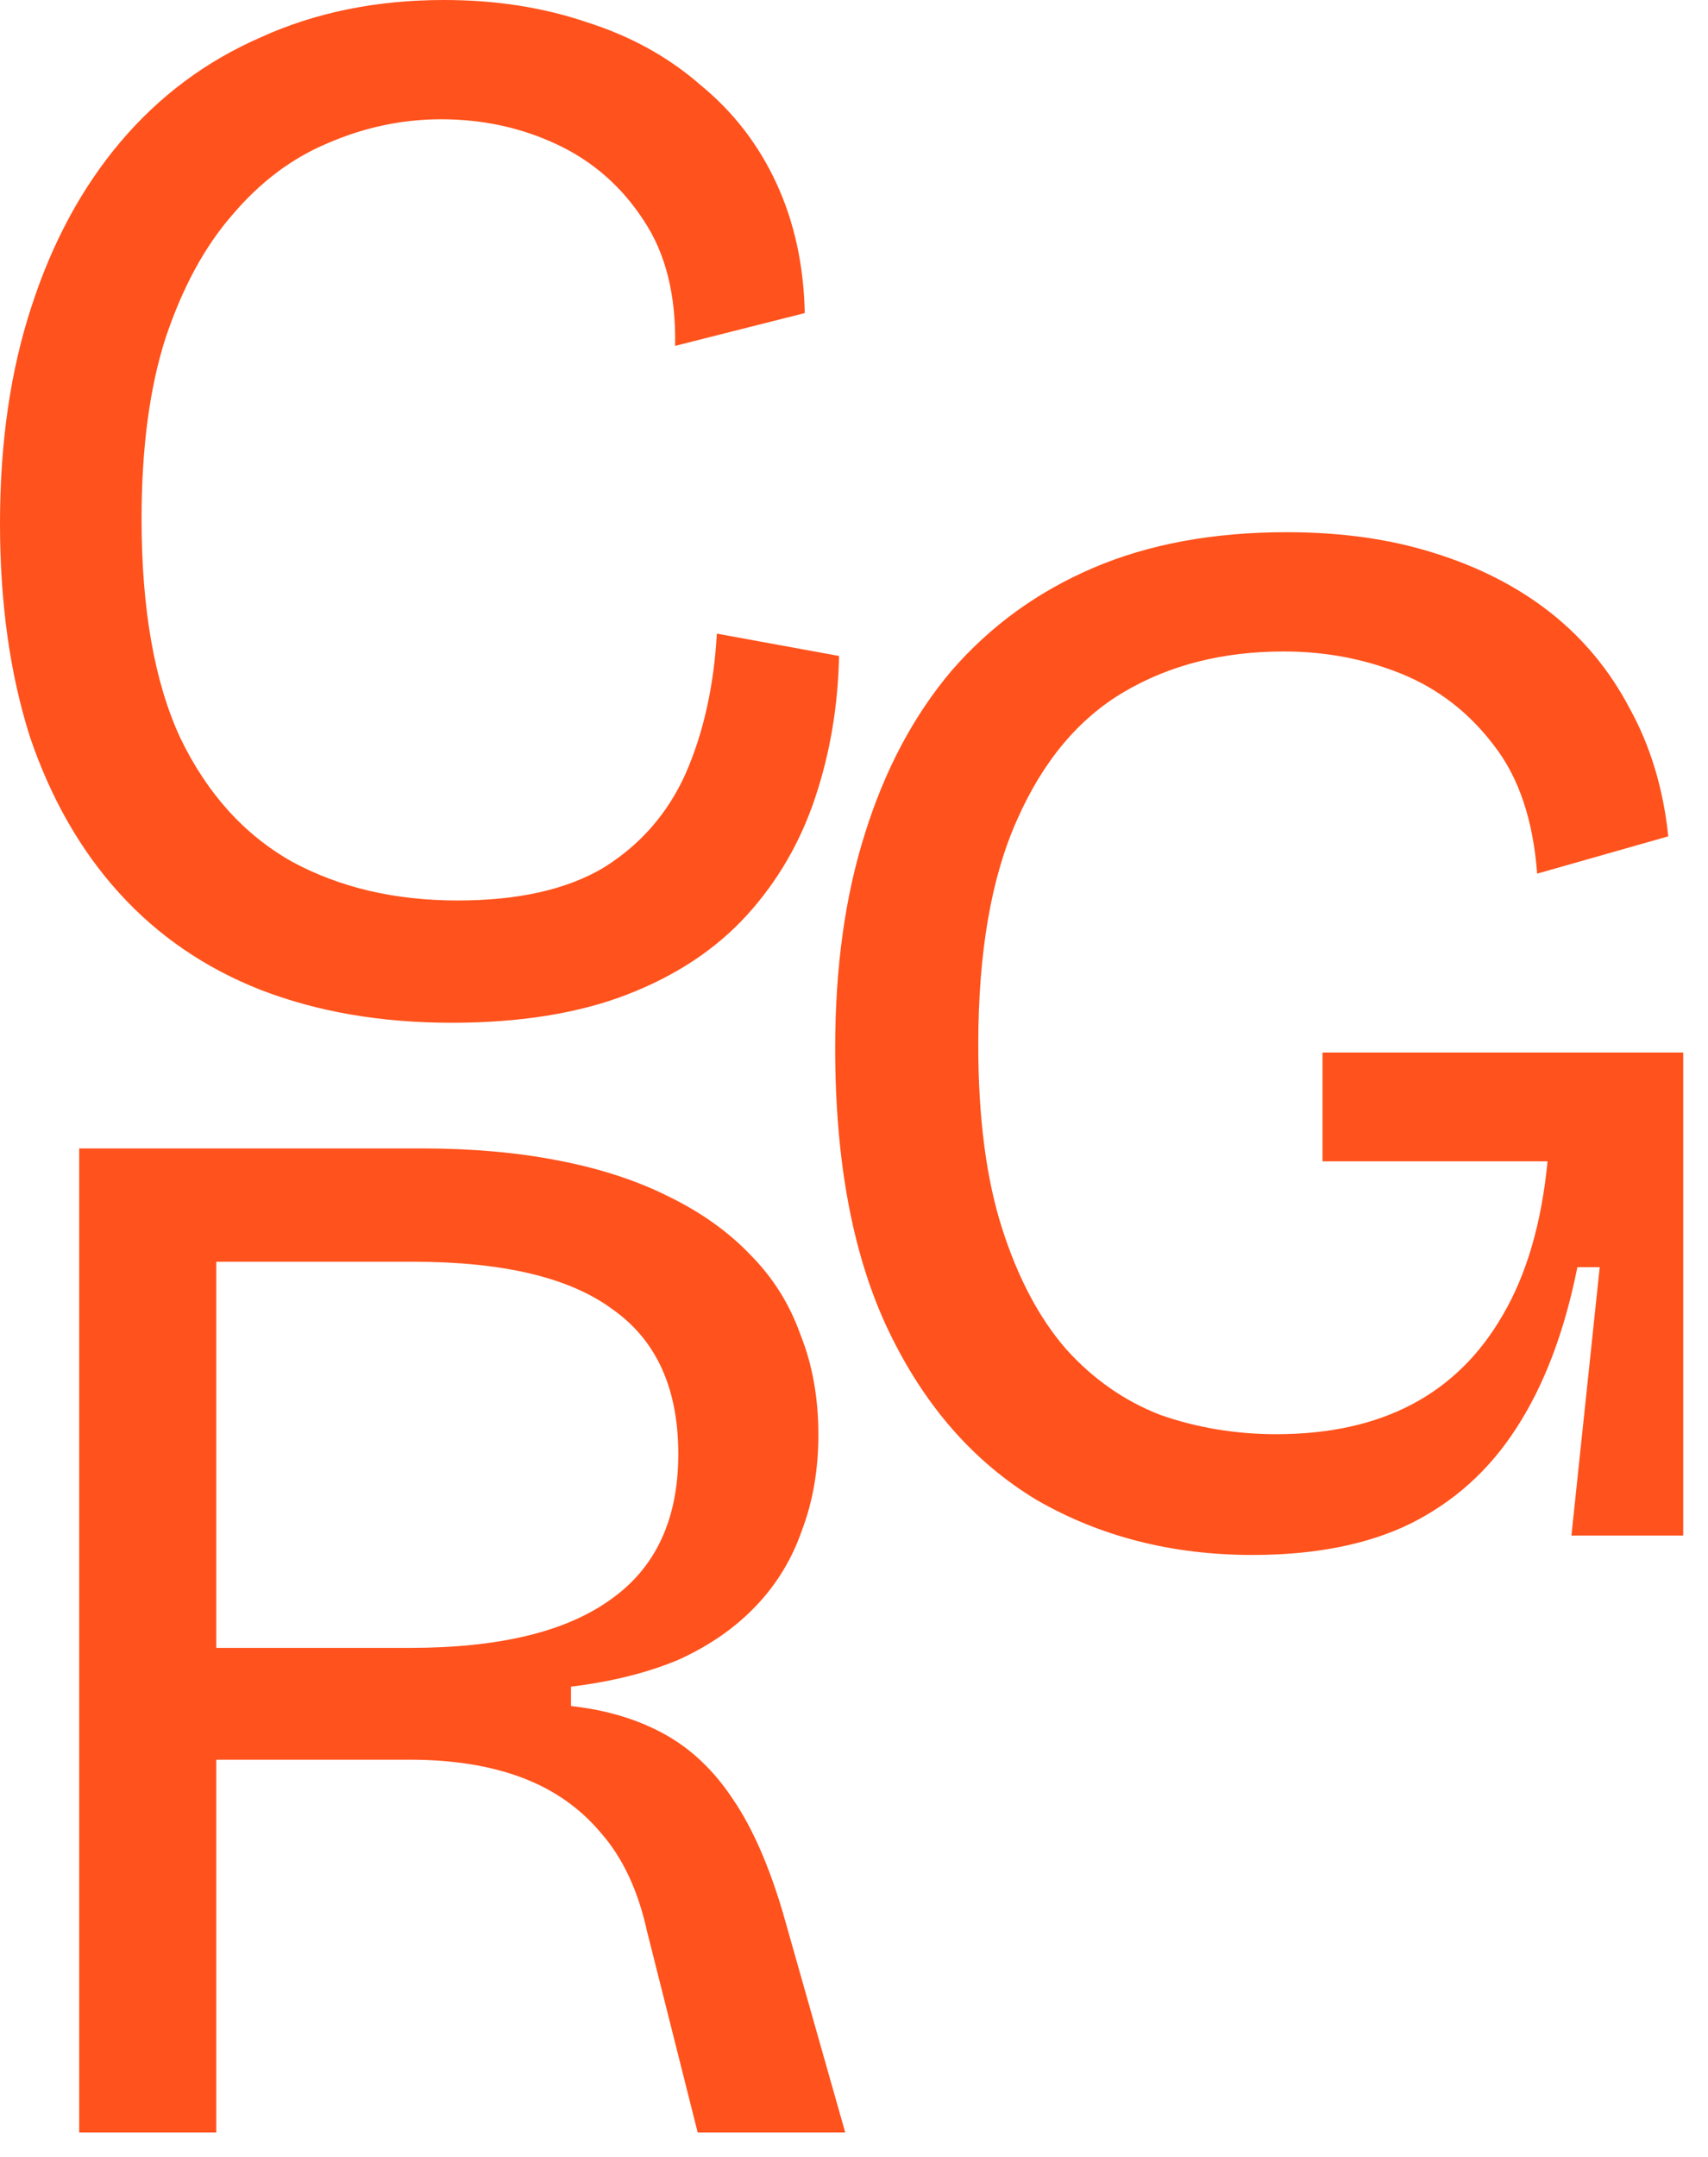 <svg width="61" height="77" viewBox="0 0 61 77" fill="none" xmlns="http://www.w3.org/2000/svg">
<path d="M16.127 36.513C13.608 36.513 11.337 36.123 9.315 35.342C7.327 34.561 5.642 33.408 4.258 31.882C2.874 30.357 1.81 28.494 1.065 26.294C0.355 24.058 0 21.521 0 18.682C0 15.808 0.373 13.236 1.118 10.964C1.863 8.658 2.927 6.689 4.311 5.056C5.695 3.424 7.363 2.182 9.315 1.331C11.266 0.444 13.448 0 15.861 0C17.706 0 19.41 0.266 20.971 0.798C22.532 1.295 23.881 2.04 25.016 3.034C26.187 3.992 27.092 5.163 27.731 6.547C28.369 7.931 28.706 9.474 28.742 11.177L24.111 12.348C24.147 10.539 23.774 9.048 22.994 7.877C22.213 6.671 21.184 5.766 19.907 5.163C18.629 4.56 17.245 4.258 15.755 4.258C14.371 4.258 13.023 4.542 11.71 5.11C10.432 5.642 9.297 6.494 8.303 7.665C7.31 8.8 6.511 10.273 5.908 12.082C5.34 13.857 5.056 16.003 5.056 18.523C5.056 21.752 5.518 24.36 6.44 26.347C7.398 28.334 8.729 29.806 10.432 30.765C12.136 31.687 14.105 32.148 16.34 32.148C18.505 32.148 20.244 31.758 21.556 30.977C22.869 30.161 23.845 29.044 24.484 27.624C25.123 26.169 25.495 24.502 25.602 22.621L29.966 23.419C29.931 25.194 29.647 26.879 29.114 28.476C28.582 30.073 27.766 31.474 26.666 32.681C25.566 33.887 24.147 34.827 22.408 35.502C20.669 36.176 18.576 36.513 16.127 36.513Z" fill="#FF521C"/>
<path d="M2.828 76.129V41H15.07C16.844 41 18.459 41.142 19.914 41.426C21.404 41.71 22.717 42.136 23.852 42.703C25.023 43.271 25.999 43.963 26.78 44.779C27.596 45.595 28.199 46.553 28.589 47.653C29.015 48.718 29.228 49.907 29.228 51.219C29.228 52.461 29.033 53.597 28.643 54.626C28.288 55.655 27.738 56.56 26.993 57.34C26.247 58.121 25.325 58.76 24.225 59.257C23.125 59.718 21.848 60.037 20.393 60.215V60.907C21.67 61.048 22.788 61.386 23.746 61.918C24.704 62.45 25.52 63.231 26.194 64.26C26.868 65.253 27.454 66.584 27.951 68.252L30.186 76.129H24.917L23.107 68.944C22.788 67.489 22.238 66.318 21.457 65.431C20.712 64.544 19.772 63.887 18.636 63.461C17.501 63.035 16.17 62.823 14.644 62.823H7.725V76.129H2.828ZM7.725 58.831H14.644C17.802 58.831 20.18 58.263 21.776 57.127C23.409 55.992 24.225 54.253 24.225 51.911C24.225 49.569 23.444 47.848 21.883 46.748C20.357 45.613 17.98 45.045 14.751 45.045H7.725V58.831Z" fill="#FF521C"/>
<path d="M44.731 55.513C41.857 55.513 39.285 54.856 37.014 53.544C34.778 52.195 33.022 50.19 31.744 47.529C30.467 44.868 29.828 41.497 29.828 37.416C29.828 34.542 30.183 31.987 30.893 29.752C31.602 27.481 32.631 25.547 33.98 23.95C35.364 22.353 37.049 21.129 39.036 20.277C41.023 19.426 43.33 19 45.956 19C47.907 19 49.664 19.248 51.225 19.745C52.822 20.242 54.206 20.952 55.377 21.874C56.547 22.797 57.488 23.932 58.197 25.281C58.943 26.629 59.404 28.155 59.581 29.858L54.898 31.189C54.755 29.273 54.241 27.747 53.354 26.611C52.467 25.44 51.367 24.589 50.054 24.056C48.741 23.524 47.339 23.258 45.849 23.258C43.685 23.258 41.786 23.737 40.154 24.695C38.522 25.653 37.244 27.179 36.322 29.273C35.399 31.331 34.938 34.01 34.938 37.31C34.938 39.9 35.222 42.082 35.789 43.856C36.357 45.631 37.12 47.068 38.078 48.168C39.036 49.232 40.154 50.013 41.431 50.51C42.744 50.971 44.128 51.202 45.583 51.202C47.464 51.202 49.078 50.847 50.426 50.137C51.775 49.427 52.857 48.363 53.673 46.944C54.525 45.489 55.057 43.661 55.27 41.461H47.233V37.576H60.114V54.821H56.122L57.133 45.24H56.335C55.873 47.547 55.146 49.463 54.152 50.989C53.194 52.479 51.935 53.614 50.373 54.395C48.847 55.14 46.967 55.513 44.731 55.513Z" fill="#FF521C"/>
</svg>
